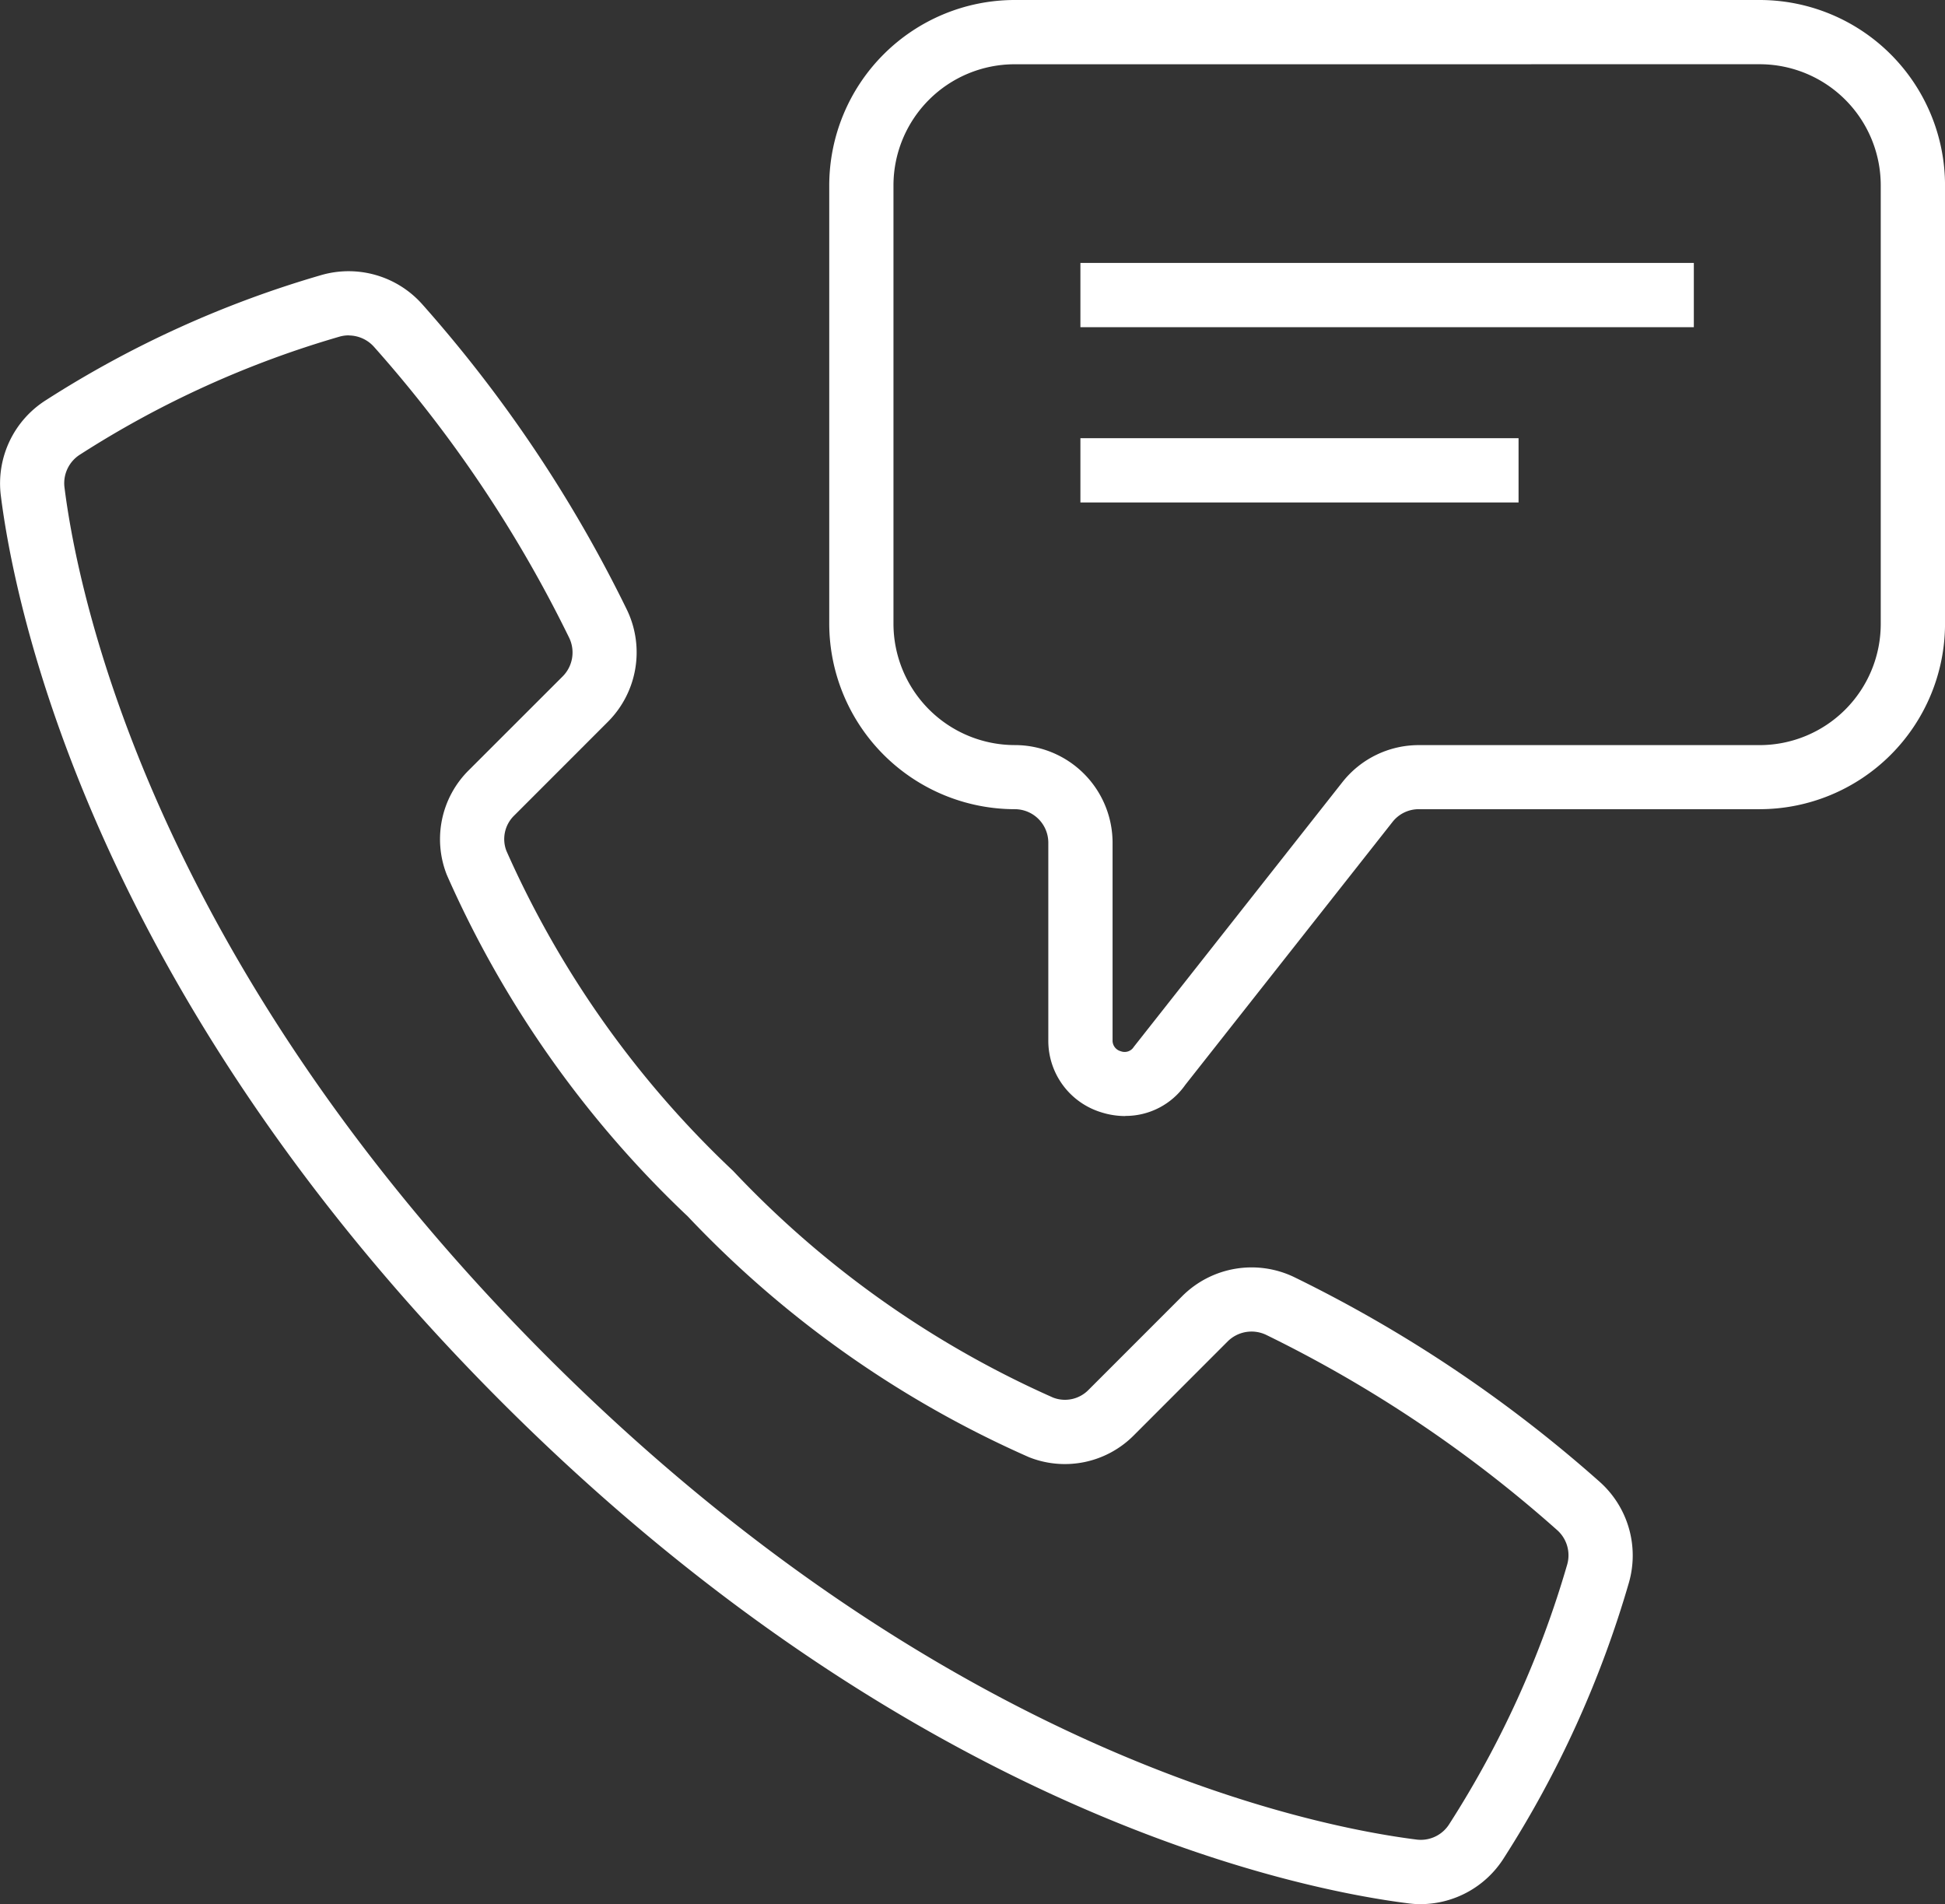 <svg xmlns="http://www.w3.org/2000/svg" xmlns:xlink="http://www.w3.org/1999/xlink" width="61.687" height="60.385" viewBox="0 0 61.687 60.385">
  <rect x="0" y="0" width="61.687" height="60.385" fill="#333333" stroke="none"/>
  <defs>
    <clipPath id="clip-path">
      <rect id="長方形_40521" data-name="長方形 40521" width="61.687" height="60.385" fill="none"/>
    </clipPath>
  </defs>
  <g id="グループ_85635" data-name="グループ 85635" transform="translate(0 0)">
    <g id="グループ_85634" data-name="グループ 85634" transform="translate(0 0)" clip-path="url(#clip-path)">
      <path id="パス_171706" data-name="パス 171706" d="M41.655,35.392a2.509,2.509,0,0,1-.753-.117,2.371,2.371,0,0,1-1.685-2.3V26.723a1.063,1.063,0,0,0-1.062-1.062,5.892,5.892,0,0,1-5.886-5.886V5.879A5.886,5.886,0,0,1,38.147,0H61.782a5.882,5.882,0,0,1,5.875,5.875V19.782a5.885,5.885,0,0,1-5.879,5.879H50.971a1.055,1.055,0,0,0-.834.4l-6.575,8.341a2.312,2.312,0,0,1-1.908.986M38.147,2.038a3.845,3.845,0,0,0-3.841,3.841v13.9a3.853,3.853,0,0,0,3.849,3.849,3.1,3.1,0,0,1,3.1,3.1v6.254a.35.35,0,0,0,.261.355.342.342,0,0,0,.413-.14l6.61-8.387a3.081,3.081,0,0,1,2.434-1.181H61.777a3.845,3.845,0,0,0,3.841-3.841V5.875a3.842,3.842,0,0,0-3.837-3.838Z" transform="translate(-5.969 0)" fill="#fff"/>
      <rect id="長方形_40519" data-name="長方形 40519" width="19.455" height="2.038" transform="translate(34.266 8.338)" fill="#fff"/>
      <rect id="長方形_40520" data-name="長方形 40520" width="13.896" height="2.038" transform="translate(34.266 13.896)" fill="#fff"/>
      <path id="パス_171707" data-name="パス 171707" d="M45.062,62.337a3.113,3.113,0,0,1-.368-.023c-3.451-.429-15.723-2.84-28.778-15.895S.451,21.093.023,17.643a3.122,3.122,0,0,1,1.432-3,33.379,33.379,0,0,1,8.739-3.969,3.126,3.126,0,0,1,3.191.919,42.983,42.983,0,0,1,6.5,9.7,3.113,3.113,0,0,1-.6,3.543l-2.978,2.979a1.041,1.041,0,0,0-.245,1.122,31.455,31.455,0,0,0,7.188,10.145A31.446,31.446,0,0,0,33.4,46.272a1.045,1.045,0,0,0,1.124-.245L37.5,43.05a3.114,3.114,0,0,1,3.543-.6,42.983,42.983,0,0,1,9.7,6.5,3.128,3.128,0,0,1,.919,3.191,33.4,33.4,0,0,1-3.97,8.739,3.131,3.131,0,0,1-2.628,1.456m-34-49.749a1.05,1.05,0,0,0-.3.042,31.4,31.4,0,0,0-8.221,3.735,1.074,1.074,0,0,0-.5,1.026c.408,3.287,2.716,14.991,15.312,27.588s24.3,14.9,27.588,15.312a1.067,1.067,0,0,0,1.026-.5,31.4,31.4,0,0,0,3.735-8.222,1.067,1.067,0,0,0-.325-1.1,40.844,40.844,0,0,0-9.22-6.184,1.074,1.074,0,0,0-1.222.206L35.96,47.469a3.079,3.079,0,0,1-3.322.694,33.471,33.471,0,0,1-10.826-7.638A33.477,33.477,0,0,1,14.173,29.7a3.076,3.076,0,0,1,.694-3.322L17.847,23.4a1.073,1.073,0,0,0,.205-1.222,40.82,40.82,0,0,0-6.184-9.22,1.079,1.079,0,0,0-.8-.368" transform="translate(0 -1.952)" fill="#fff"/>
    </g>
  </g>
</svg>
